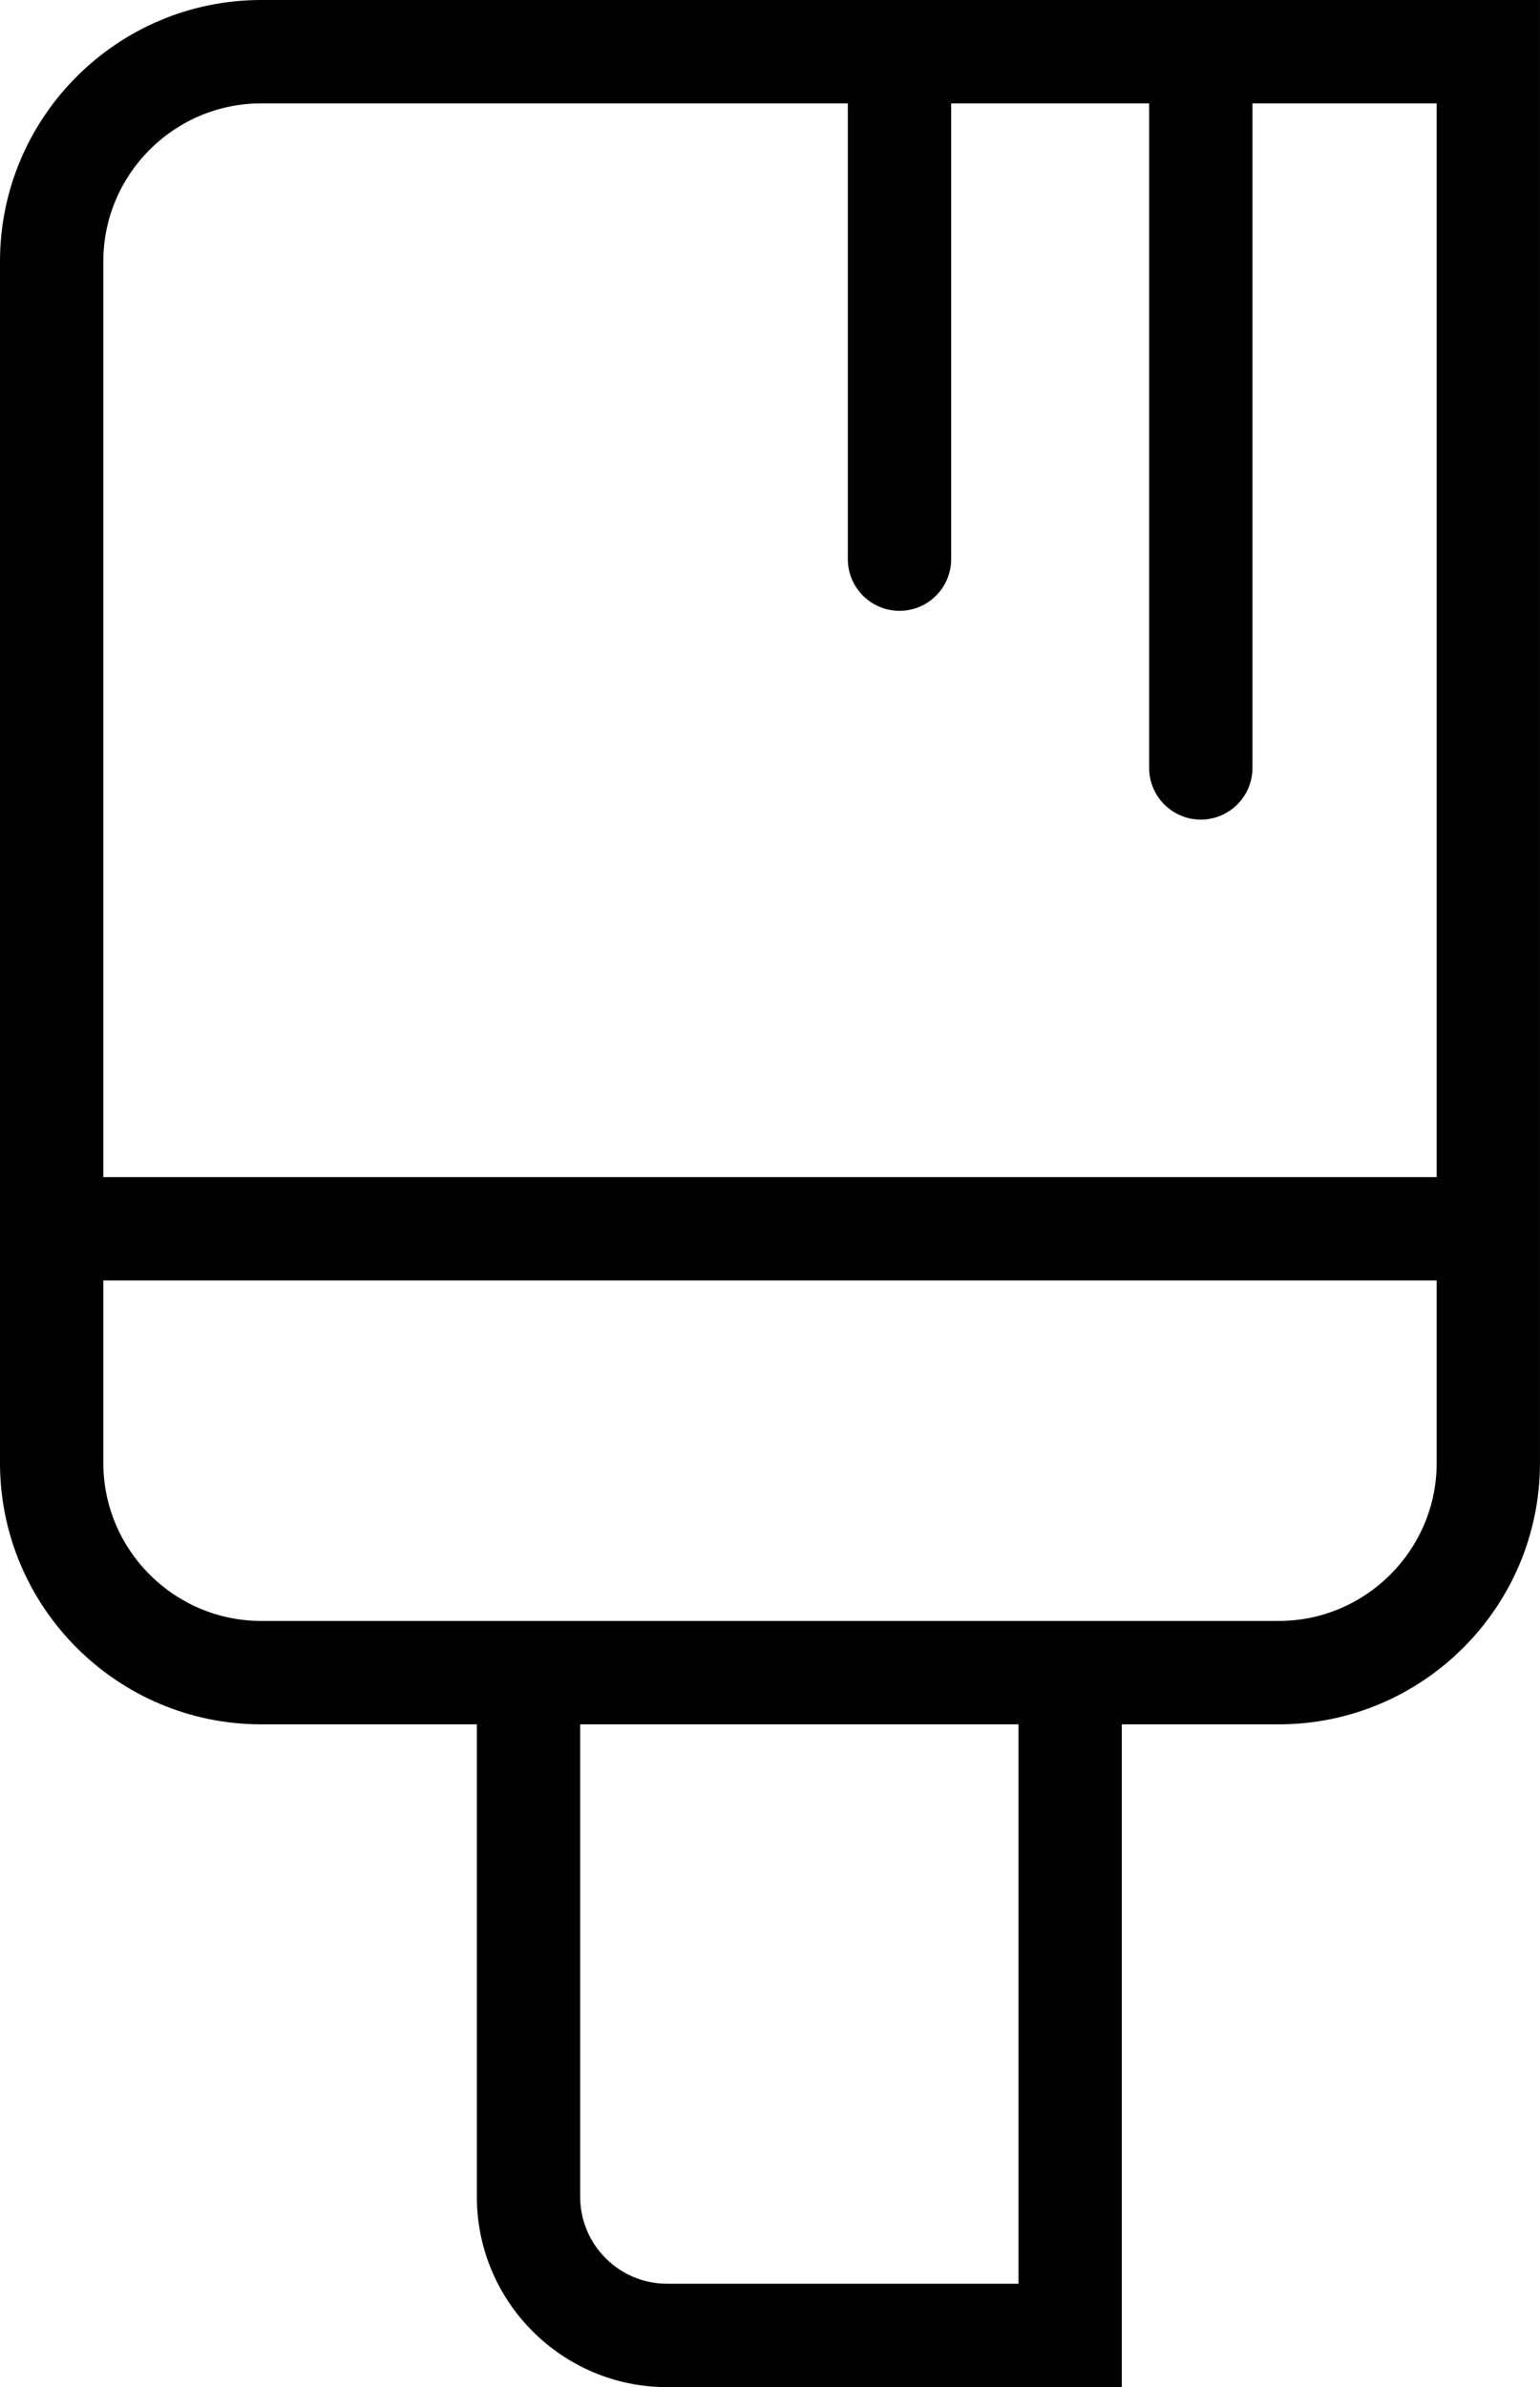 <?xml version="1.0" encoding="UTF-8"?>
<svg id="Ebene_1" data-name="Ebene 1" xmlns="http://www.w3.org/2000/svg" viewBox="0 0 447.16 692.77">
  <path d="M363.67,0H75.87C34.03,0,0,34.03,0,75.87v348.69c0,41.83,34.03,75.87,75.87,75.87h62.59v137.11c0,30.46,24.78,55.24,55.23,55.24h132.04v-192.35h45.55c41.83,0,75.87-34.03,75.87-75.87V0h-83.49ZM75.87,30h170.31v132.27c0,8.28,6.72,15,15,15s15-6.72,15-15V30h57.49v192.86c0,8.28,6.72,15,15,15s15-6.72,15-15V30h53.49v311.62H30V75.87c0-25.29,20.58-45.87,45.87-45.87ZM295.73,662.77h-102.04c-13.91,0-25.23-11.32-25.23-25.24v-137.11h127.28v162.35ZM371.29,470.42H75.87c-25.29,0-45.87-20.58-45.87-45.87v-52.94h387.16v52.94c0,25.29-20.58,45.87-45.87,45.87Z"/>
</svg>